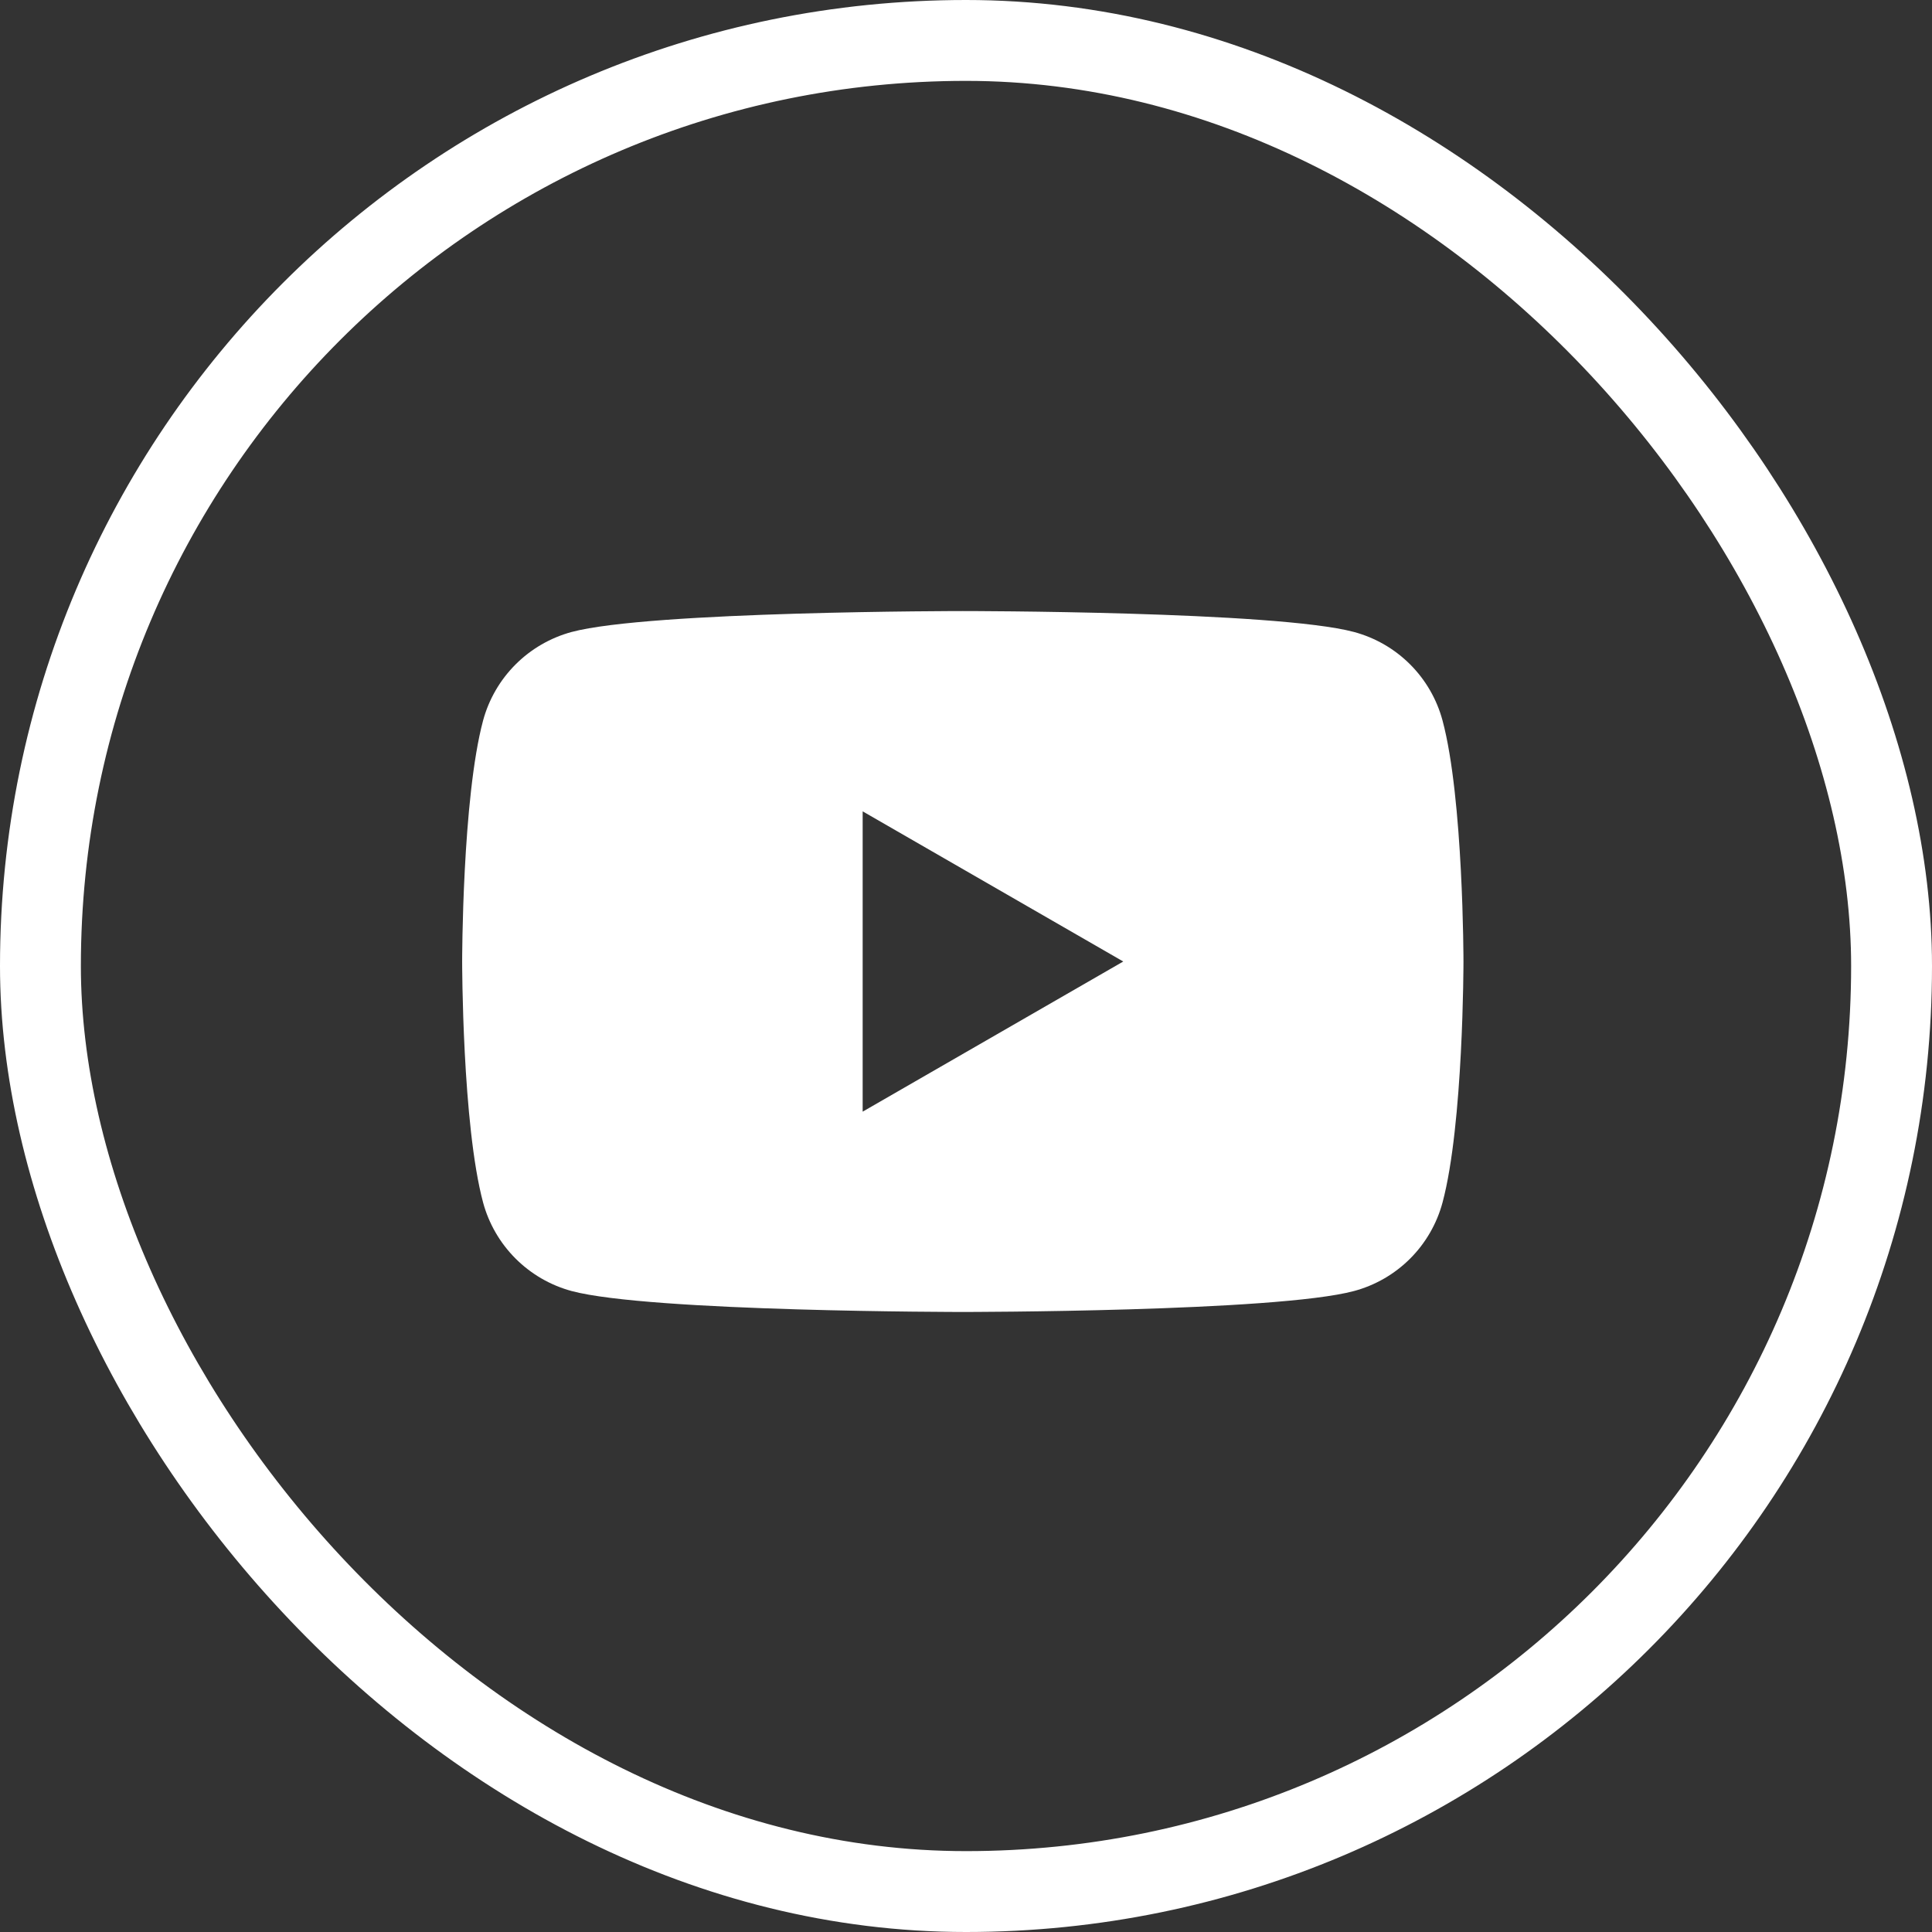<?xml version="1.0" encoding="UTF-8"?> <svg xmlns="http://www.w3.org/2000/svg" width="215" height="215" viewBox="0 0 215 215" fill="none"><rect x="0" y="0" width="215" height="215" fill="#333333" stroke="none"/> <g clip-path="url(#clip0_3124_73)"> <path d="M160.53 80.18C159.896 77.819 158.652 75.665 156.923 73.936C155.194 72.207 153.041 70.964 150.68 70.33C142 68 107.15 68 107.15 68C107.15 68 72.3 68 63.61 70.33C61.251 70.969 59.101 72.215 57.373 73.943C55.645 75.671 54.399 77.821 53.76 80.18C51.43 88.87 51.43 107 51.43 107C51.43 107 51.43 125.13 53.76 133.82C54.399 136.179 55.645 138.329 57.373 140.057C59.101 141.785 61.251 143.031 63.61 143.67C72.3 146 107.15 146 107.15 146C107.15 146 141.99 146 150.68 143.67C153.041 143.036 155.194 141.792 156.923 140.064C158.652 138.335 159.896 136.181 160.53 133.82C162.86 125.13 162.86 107 162.86 107C162.86 107 162.86 88.87 160.53 80.18ZM96 123.71V90.29L125 107L96 123.71Z" fill="white"></path> </g> <rect x="4.5" y="4.5" width="206" height="206" rx="103" stroke="white" stroke-width="9"></rect> <defs> <clipPath id="clip0_3124_73"> <rect width="215" height="215" rx="107.5" fill="white"></rect> </clipPath> </defs> </svg> 